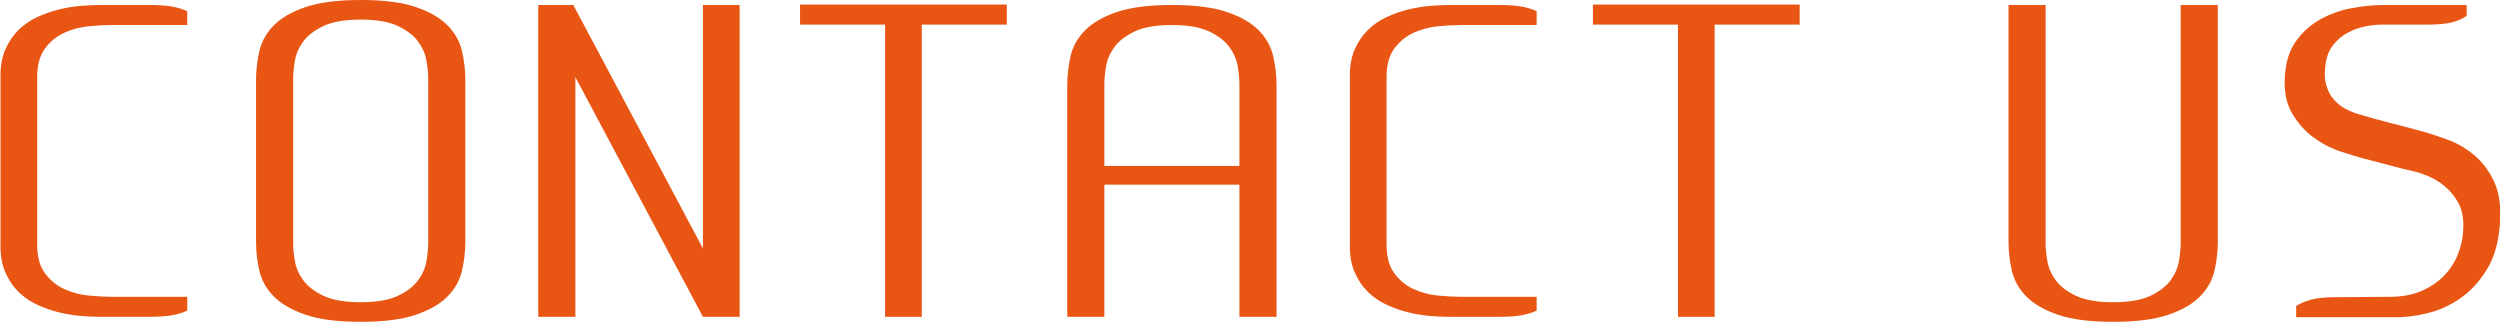 <?xml version="1.0" encoding="utf-8"?>
<!-- Generator: Adobe Illustrator 16.0.0, SVG Export Plug-In . SVG Version: 6.00 Build 0)  -->
<!DOCTYPE svg PUBLIC "-//W3C//DTD SVG 1.1//EN" "http://www.w3.org/Graphics/SVG/1.1/DTD/svg11.dtd">
<svg version="1.1" id="圖層_1" xmlns="http://www.w3.org/2000/svg" xmlns:xlink="http://www.w3.org/1999/xlink" x="0px" y="0px"
	 width="365.576px" height="47.06px" viewBox="0 0 365.576 47.06" enable-background="new 0 0 365.576 47.06" xml:space="preserve">
<path fill="#E95513" d="M12.969,3.84c-1.28,0.122-2.491,0.447-3.626,0.976c-1.139,0.528-2.083,1.32-2.834,2.377
	C5.755,8.25,5.4,9.713,5.441,11.582v23.896C5.4,37.347,5.755,38.81,6.508,39.866c0.751,1.057,1.695,1.849,2.834,2.378
	c1.136,0.529,2.346,0.854,3.626,0.976c1.28,0.122,2.407,0.182,3.383,0.182h11.033v2.013c-0.569,0.284-1.28,0.508-2.133,0.67
	c-0.854,0.162-2.031,0.244-3.536,0.244h-7.009c-0.813,0-1.748-0.041-2.805-0.122s-2.133-0.255-3.229-0.518
	c-1.1-0.265-2.176-0.64-3.231-1.128c-1.058-0.487-1.981-1.128-2.775-1.92c-0.792-0.793-1.432-1.759-1.919-2.896
	c-0.488-1.138-0.711-2.499-0.67-4.085V11.4c-0.042-1.586,0.182-2.947,0.67-4.084C1.235,6.177,1.875,5.212,2.667,4.42
	C3.46,3.627,4.383,2.987,5.441,2.5c1.055-0.488,2.131-0.863,3.231-1.128c1.097-0.264,2.173-0.437,3.229-0.519
	c1.057-0.081,1.991-0.122,2.805-0.122h7.009c1.505,0,2.682,0.081,3.536,0.244c0.853,0.162,1.564,0.386,2.133,0.67v2.012H16.352
	C15.376,3.658,14.249,3.719,12.969,3.84"/>
<path fill="#E95513" d="M52.744,0c3.373,0,6.065,0.346,8.076,1.036c2.013,0.691,3.557,1.585,4.633,2.682
	c1.077,1.097,1.778,2.347,2.104,3.75c0.322,1.401,0.488,2.813,0.488,4.236v23.651c0,1.422-0.166,2.834-0.488,4.236
	c-0.326,1.402-1.027,2.652-2.104,3.749c-1.076,1.098-2.621,1.992-4.633,2.682c-2.011,0.691-4.703,1.037-8.076,1.037
	c-3.374,0-6.065-0.346-8.078-1.037c-2.011-0.689-3.555-1.584-4.632-2.682c-1.08-1.097-1.779-2.347-2.103-3.749
	c-0.326-1.402-0.488-2.814-0.488-4.236V11.704c0-1.423,0.162-2.835,0.488-4.236c0.324-1.402,1.023-2.652,2.103-3.75
	c1.077-1.097,2.621-1.991,4.632-2.682C46.679,0.346,49.371,0,52.744,0 M62.619,11.582c0-0.772-0.083-1.656-0.247-2.651
	c-0.16-0.996-0.567-1.94-1.215-2.835c-0.651-0.894-1.637-1.655-2.957-2.285c-1.325-0.63-3.14-0.945-5.457-0.945
	c-2.315,0-4.136,0.315-5.456,0.945c-1.321,0.63-2.307,1.391-2.957,2.285c-0.651,0.895-1.057,1.839-1.22,2.835
	c-0.162,0.996-0.243,1.879-0.243,2.651v23.896c0,0.772,0.081,1.655,0.243,2.652c0.164,0.996,0.569,1.939,1.22,2.834
	c0.65,0.894,1.635,1.655,2.957,2.286c1.32,0.63,3.14,0.943,5.456,0.943c2.316,0,4.132-0.313,5.457-0.943
	c1.32-0.631,2.305-1.393,2.957-2.286c0.648-0.895,1.055-1.838,1.215-2.834c0.164-0.997,0.247-1.88,0.247-2.652V11.582z"/>
<polygon fill="#E95513" points="108.156,0.731 108.156,46.328 102.792,46.328 84.137,11.276 84.137,46.328 78.712,46.328 
	78.712,0.731 83.831,0.731 102.792,36.331 102.792,0.731 "/>
<polygon fill="#E95513" points="116.992,0.67 147.225,0.67 147.225,3.597 134.792,3.597 134.792,46.328 129.428,46.328 
	129.428,3.597 116.992,3.597 "/>
<path fill="#E95513" d="M181.241,46.328V27.005H161.49v19.323h-5.424V12.496c0-1.462,0.162-2.896,0.486-4.297
	c0.326-1.402,1.027-2.651,2.104-3.75c1.076-1.096,2.622-1.991,4.632-2.682c2.012-0.69,4.704-1.036,8.077-1.036
	c3.374,0,6.065,0.346,8.078,1.036c2.013,0.691,3.555,1.586,4.632,2.682c1.078,1.098,1.779,2.347,2.104,3.75
	c0.325,1.401,0.489,2.834,0.489,4.297v33.832H181.241z M181.241,12.375c0-0.772-0.081-1.656-0.243-2.651
	c-0.164-0.996-0.57-1.94-1.219-2.834c-0.651-0.895-1.638-1.656-2.957-2.286c-1.321-0.63-3.139-0.945-5.457-0.945
	c-2.314,0-4.134,0.315-5.455,0.945c-1.321,0.63-2.307,1.392-2.956,2.286c-0.65,0.894-1.057,1.839-1.221,2.834
	c-0.16,0.996-0.243,1.879-0.243,2.651v11.887h19.751V12.375z"/>
<path fill="#E95513" d="M210.288,3.84c-1.28,0.122-2.49,0.447-3.628,0.976s-2.084,1.32-2.835,2.377
	c-0.752,1.057-1.107,2.521-1.066,4.389v23.896c-0.041,1.869,0.314,3.332,1.066,4.389c0.751,1.057,1.697,1.849,2.835,2.378
	s2.348,0.854,3.628,0.976c1.279,0.122,2.407,0.182,3.383,0.182h11.033v2.013c-0.569,0.284-1.28,0.508-2.134,0.67
	s-2.032,0.244-3.535,0.244h-7.011c-0.814,0-1.747-0.041-2.805-0.122c-1.056-0.081-2.134-0.255-3.229-0.518
	c-1.099-0.265-2.175-0.64-3.231-1.128c-1.057-0.487-1.98-1.128-2.772-1.92c-0.794-0.793-1.433-1.759-1.922-2.896
	c-0.486-1.138-0.711-2.499-0.67-4.085V11.4c-0.041-1.586,0.184-2.947,0.67-4.084c0.489-1.139,1.128-2.104,1.922-2.896
	c0.792-0.793,1.716-1.433,2.772-1.92s2.133-0.863,3.231-1.128c1.096-0.264,2.174-0.437,3.229-0.519
	c1.058-0.081,1.99-0.122,2.805-0.122h7.011c1.503,0,2.682,0.081,3.535,0.244c0.854,0.162,1.564,0.386,2.134,0.67v2.012h-11.033
	C212.695,3.658,211.567,3.719,210.288,3.84"/>
<polygon fill="#E95513" points="232.934,0.67 263.168,0.67 263.168,3.597 250.732,3.597 250.732,46.328 245.368,46.328 
	245.368,3.597 232.934,3.597 "/>
<path fill="#E95513" d="M318.882,0.731h5.427v34.625c0,1.424-0.163,2.834-0.489,4.236c-0.324,1.402-1.024,2.652-2.104,3.749
	c-1.076,1.096-2.619,1.99-4.633,2.682c-2.011,0.691-4.703,1.037-8.076,1.037s-6.065-0.346-8.078-1.037
	c-2.009-0.691-3.555-1.586-4.632-2.682c-1.076-1.097-1.777-2.347-2.103-3.749c-0.324-1.402-0.486-2.813-0.486-4.236V0.731h5.424
	v34.747c0,0.774,0.082,1.657,0.243,2.65c0.163,0.998,0.568,1.94,1.22,2.835c0.65,0.896,1.636,1.656,2.957,2.287
	c1.321,0.628,3.14,0.943,5.455,0.943c2.318,0,4.136-0.315,5.457-0.943c1.319-0.631,2.305-1.392,2.956-2.287
	c0.648-0.895,1.056-1.837,1.218-2.835c0.163-0.993,0.244-1.876,0.244-2.65V0.731z"/>
<path fill="#E95513" d="M348.386,3.597c-0.813,0-1.667,0.092-2.561,0.274c-0.895,0.183-1.736,0.488-2.529,0.915
	c-0.792,0.426-1.483,1.005-2.07,1.737c-0.593,0.732-0.97,1.625-1.13,2.682c-0.203,1.26-0.184,2.327,0.062,3.201
	c0.243,0.873,0.628,1.604,1.157,2.194c0.527,0.589,1.138,1.057,1.829,1.402c0.689,0.346,1.36,0.6,2.011,0.762
	c1.301,0.406,2.765,0.813,4.389,1.219c1.629,0.407,3.23,0.834,4.816,1.28c1.057,0.284,2.264,0.682,3.627,1.188
	c1.362,0.508,2.632,1.25,3.81,2.226c1.179,0.976,2.145,2.255,2.897,3.84c0.75,1.586,1.045,3.558,0.883,5.913
	c-0.162,2.845-0.804,5.171-1.92,6.98c-1.119,1.808-2.439,3.23-3.964,4.266c-1.522,1.037-3.118,1.748-4.784,2.134
	c-1.666,0.387-3.109,0.578-4.327,0.578h-14.813v-1.645c0.568-0.366,1.28-0.67,2.133-0.915c0.855-0.243,2.031-0.365,3.535-0.365
	l8.047-0.062c1.746,0,3.28-0.284,4.602-0.853c1.321-0.569,2.439-1.331,3.353-2.286c0.916-0.955,1.605-2.063,2.073-3.323
	c0.466-1.259,0.701-2.6,0.701-4.021c0-1.343-0.274-2.48-0.823-3.415c-0.55-0.934-1.199-1.706-1.951-2.316
	c-0.751-0.608-1.545-1.086-2.377-1.432c-0.833-0.346-1.534-0.579-2.104-0.701c-0.57-0.122-1.086-0.243-1.554-0.365
	c-0.468-0.123-0.975-0.254-1.523-0.396s-1.159-0.305-1.829-0.488c-0.671-0.183-1.494-0.396-2.47-0.64
	c-0.935-0.244-2.094-0.6-3.473-1.067c-1.381-0.467-2.683-1.157-3.902-2.071c-1.219-0.915-2.246-2.094-3.079-3.536
	c-0.834-1.442-1.168-3.241-1.006-5.395c0.123-2.032,0.65-3.708,1.585-5.029c0.936-1.32,2.093-2.377,3.476-3.17
	c1.381-0.792,2.896-1.351,4.541-1.676c1.646-0.325,3.261-0.488,4.846-0.488h12.131v1.585c-0.568,0.406-1.281,0.721-2.135,0.944
	c-0.853,0.224-2.032,0.336-3.535,0.336H348.386z"/>
<g>
</g>
<g>
</g>
<g>
</g>
<g>
</g>
<g>
</g>
<g>
</g>
</svg>
